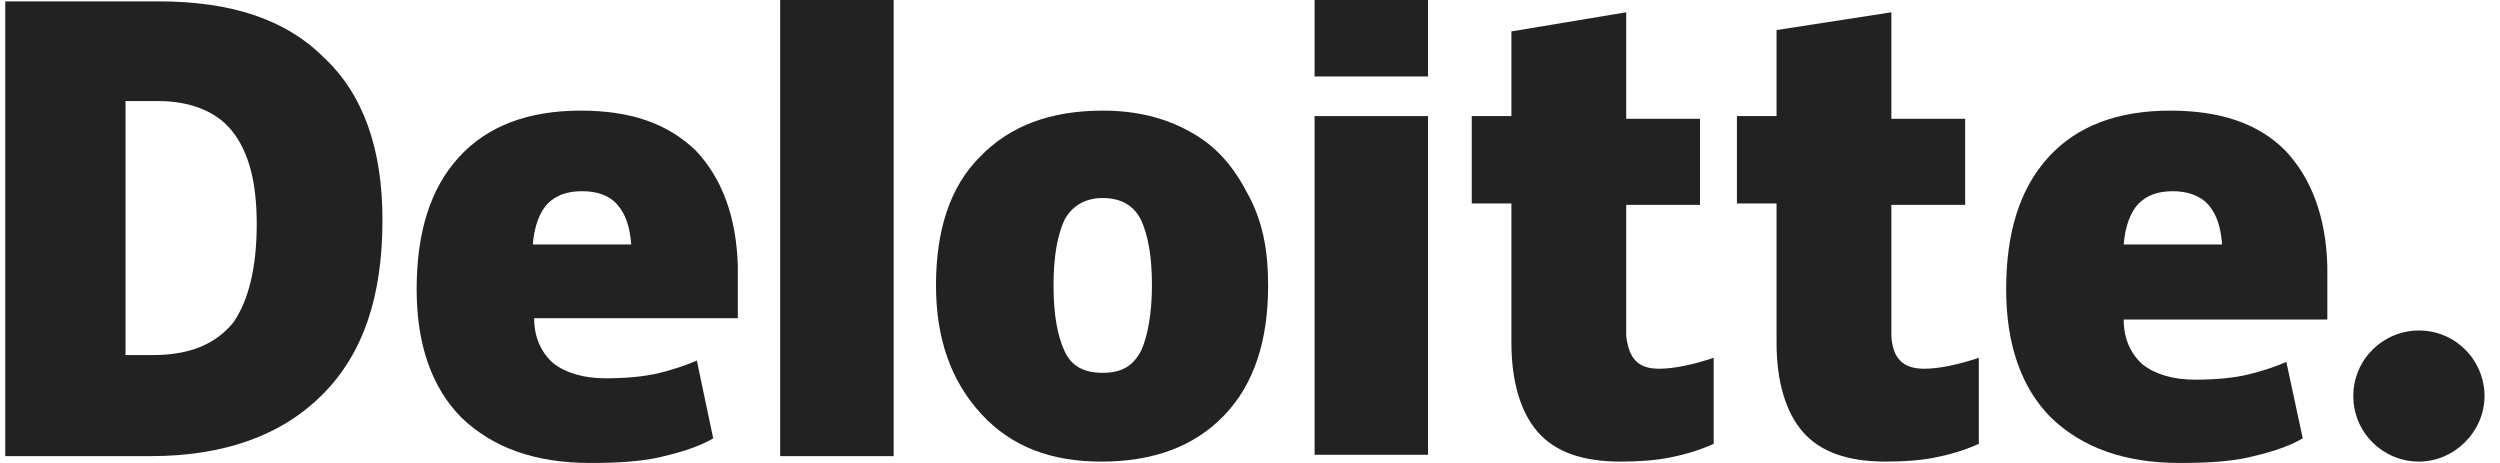 <?xml version="1.0" encoding="UTF-8"?> <svg xmlns="http://www.w3.org/2000/svg" width="108" height="20" viewBox="0 0 108 20" fill="none"><path d="M101.663 17.109C101.663 15.516 102.962 14.277 104.497 14.277C106.092 14.277 107.331 15.575 107.331 17.109C107.331 18.643 106.033 19.941 104.497 19.941C102.962 19.941 101.663 18.702 101.663 17.109Z" fill="#222222"></path><path d="M16.523 9.499C16.523 12.802 15.696 15.28 13.925 17.05C12.154 18.82 9.674 19.705 6.485 19.705H0.227V0.059H6.84C9.969 0.059 12.331 0.826 13.984 2.478C15.696 4.071 16.523 6.431 16.523 9.499ZM11.091 9.676C11.091 7.847 10.736 6.549 10.028 5.664C9.379 4.838 8.257 4.366 6.84 4.366H5.423V15.339H6.603C8.198 15.339 9.319 14.867 10.087 13.923C10.736 12.979 11.091 11.563 11.091 9.676Z" fill="#222222"></path><path d="M38.605 6.10352e-05H33.704V19.705H38.605V6.10352e-05Z" fill="#222222"></path><path d="M54.783 12.33C54.783 14.69 54.192 16.578 52.894 17.935C51.594 19.292 49.823 19.941 47.58 19.941C45.395 19.941 43.683 19.292 42.384 17.876C41.085 16.46 40.435 14.631 40.435 12.33C40.435 9.97 41.026 8.083 42.325 6.785C43.624 5.428 45.395 4.779 47.639 4.779C49.056 4.779 50.295 5.074 51.358 5.664C52.48 6.254 53.248 7.139 53.838 8.26C54.547 9.499 54.783 10.796 54.783 12.33ZM45.513 12.33C45.513 13.628 45.69 14.513 45.985 15.162C46.281 15.811 46.812 16.106 47.639 16.106C48.465 16.106 48.938 15.811 49.292 15.162C49.587 14.513 49.764 13.51 49.764 12.33C49.764 11.032 49.587 10.148 49.292 9.499C48.997 8.909 48.465 8.555 47.639 8.555C46.93 8.555 46.34 8.85 45.985 9.499C45.69 10.148 45.513 11.032 45.513 12.33Z" fill="#222222"></path><path d="M61.691 5.015H56.79V19.646H61.691V5.015Z" fill="#222222"></path><path d="M61.691 6.10352e-05H56.79V3.304H61.691V6.10352e-05Z" fill="#222222"></path><path d="M71.669 15.929C72.319 15.929 73.145 15.752 74.031 15.457V19.174C73.382 19.469 72.732 19.646 72.142 19.764C71.551 19.882 70.843 19.941 70.016 19.941C68.363 19.941 67.182 19.528 66.414 18.643C65.706 17.817 65.293 16.519 65.293 14.808V8.791H63.58V5.015H65.293V1.357L70.252 0.531V5.133H73.441V8.85H70.252V14.513C70.37 15.516 70.784 15.929 71.669 15.929Z" fill="#222222"></path><path d="M83.124 15.929C83.773 15.929 84.6 15.752 85.485 15.457V19.174C84.836 19.469 84.186 19.646 83.596 19.764C83.005 19.882 82.297 19.941 81.47 19.941C79.817 19.941 78.636 19.528 77.869 18.643C77.16 17.817 76.747 16.519 76.747 14.808V8.791H75.035V5.015H76.747V1.298L81.707 0.531V5.133H84.895V8.85H81.707V14.513C81.766 15.516 82.238 15.929 83.124 15.929Z" fill="#222222"></path><path d="M98.711 6.49C97.53 5.31 95.877 4.779 93.751 4.779C91.508 4.779 89.737 5.428 88.497 6.785C87.257 8.142 86.666 10.03 86.666 12.507C86.666 14.867 87.316 16.755 88.615 18.053C89.973 19.351 91.803 20 94.165 20C95.346 20 96.29 19.941 97.117 19.764C97.885 19.587 98.77 19.351 99.479 18.938L98.77 15.634C98.239 15.87 97.648 16.047 97.176 16.165C96.468 16.342 95.641 16.401 94.814 16.401C93.87 16.401 93.102 16.165 92.571 15.752C92.039 15.28 91.744 14.631 91.744 13.805H100.541V11.504C100.482 9.322 99.833 7.67 98.711 6.49ZM91.744 10.56C91.803 9.793 92.039 9.145 92.394 8.791C92.748 8.437 93.22 8.26 93.87 8.26C94.46 8.26 95.05 8.437 95.405 8.85C95.759 9.263 95.936 9.793 95.995 10.56H91.744Z" fill="#222222"></path><path d="M30.044 6.49C28.804 5.31 27.209 4.779 25.084 4.779C22.84 4.779 21.069 5.428 19.829 6.785C18.589 8.142 17.999 10.03 17.999 12.507C17.999 14.867 18.648 16.755 19.947 18.053C21.305 19.351 23.136 20 25.497 20C26.678 20 27.623 19.941 28.45 19.764C29.217 19.587 30.103 19.351 30.811 18.938L30.103 15.575C29.571 15.811 28.981 15.988 28.509 16.106C27.8 16.283 26.973 16.342 26.147 16.342C25.202 16.342 24.434 16.106 23.903 15.693C23.372 15.221 23.076 14.572 23.076 13.746H31.874V11.504C31.815 9.322 31.165 7.67 30.044 6.49ZM23.017 10.56C23.076 9.793 23.313 9.145 23.667 8.791C24.021 8.437 24.494 8.26 25.143 8.26C25.793 8.26 26.324 8.437 26.678 8.85C27.032 9.263 27.209 9.793 27.269 10.56H23.017Z" fill="#222222"></path></svg> 